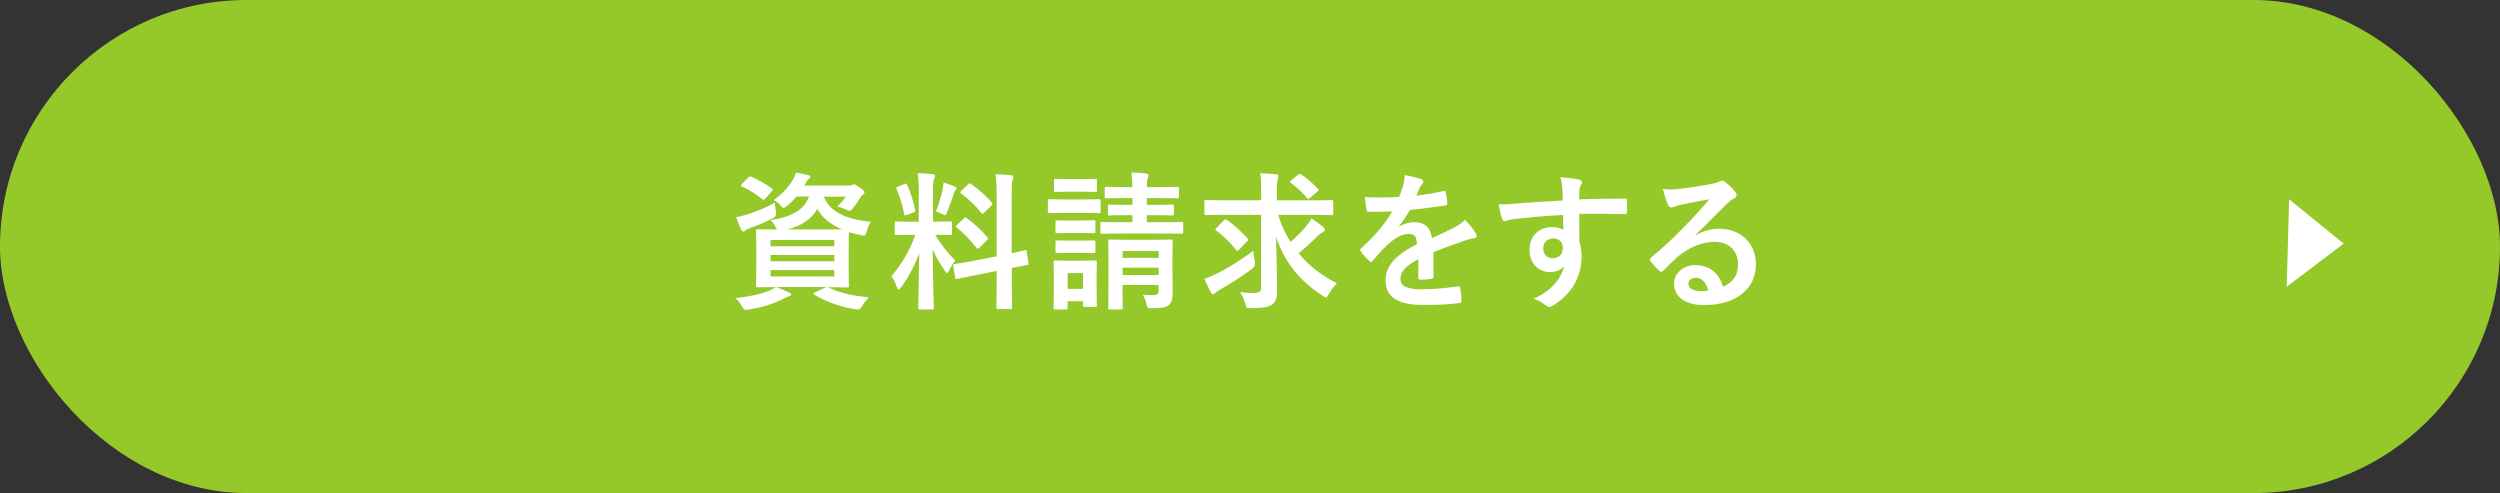 <?xml version="1.0" encoding="UTF-8"?>
<svg id="_レイヤー_2" data-name="レイヤー 2" xmlns="http://www.w3.org/2000/svg" width="360" height="71" viewBox="0 0 360 71">
  <rect x="0" y="0" width="360" height="71" fill="#333333" stroke="none"/>
  <defs>
    <style>
      .cls-1 {
        fill: #fff;
      }

      .cls-2 {
        fill: #95c829;
      }
    </style>
  </defs>
  <g id="object">
    <g>
      <rect class="cls-2" x="0" y="0" width="360" height="71" rx="35.5" ry="35.5"/>
      <g>
        <path class="cls-1" d="M119.3,41.39c1.48.75,3.44,1.2,5.84,1.43-.36.34-.71.79-1.05,1.33-.21.32-.3.41-.49.41-.09,0-.21,0-.51-.04-1.9-.28-4.28-1.11-5.84-2.1-.19-.13-.19-.21.11-.32l1.63-.77h-7.19c.77.3,1.22.51,1.82.79.21.06.3.17.3.3s-.13.21-.32.26c-.24.04-.51.19-.88.39-1.31.66-3.04,1.22-4.88,1.5-.17.02-.32.04-.43.04-.26,0-.32-.09-.53-.45-.3-.53-.64-.94-.96-1.24,1.95-.19,3.64-.58,4.81-1.05.3-.13.62-.28.96-.53-1.78,0-2.46.04-2.59.04-.21,0-.24-.02-.24-.26,0-.13.04-.73.04-2.1v-3.66c0-1.39-.04-1.97-.04-2.12,0-.21.02-.24.24-.24.15,0,.86.04,2.8.04-.06-.09-.13-.19-.19-.34-.21-.36-.51-.79-.75-.98,3.08-.53,4.81-1.45,5.54-3.42h-1.8c-.41.49-.86.94-1.37,1.35-.26.19-.39.3-.49.3-.15,0-.26-.15-.49-.43-.28-.3-.62-.56-.94-.71,1.22-.88,2.16-1.86,2.8-2.99.15-.26.3-.6.41-.96.66.11,1.2.21,1.69.34.26.06.36.13.36.24,0,.13-.04.19-.19.3-.17.11-.28.28-.43.58l-.24.41h6.33c.28,0,.43-.02.54-.09.09-.04.19-.09.3-.09.15,0,.28.06.79.43.58.39.71.58.71.75,0,.13-.06.21-.17.28-.15.09-.26.17-.38.39-.36.6-.68,1.03-1.05,1.52-.24.3-.34.43-.51.43-.13,0-.3-.06-.58-.19-.47-.21-.9-.36-1.2-.43.47-.45.94-1.01,1.22-1.41h-3.17c.94,2.48,3.89,3.36,6.76,3.62-.26.34-.47.92-.6,1.39-.19.66-.21.66-.86.53-.6-.11-1.15-.26-1.69-.43-.02.28-.04.88-.04,1.95v3.66c0,1.37.04,1.97.04,2.1,0,.24-.02.26-.24.26-.13,0-.88-.04-2.87-.04l.15.06ZM111.73,30.41q.15.71-.45,1.03c-1.05.56-2.29,1.05-3.34,1.43-.28.11-.47.19-.58.3s-.19.17-.3.17c-.13,0-.21-.06-.3-.24-.28-.51-.53-1.2-.75-1.82.53-.11,1.03-.21,1.58-.39,1.24-.41,2.74-.98,3.98-1.71.02.36.09.79.15,1.22ZM107.75,25.58c.19-.19.24-.21.45-.13.92.39,2.01,1.01,2.95,1.67.11.09.15.13.15.19,0,.04-.04.11-.15.21l-.92,1.05c-.19.24-.28.26-.45.11-.94-.75-1.95-1.39-2.91-1.8-.11-.06-.17-.11-.17-.17s.04-.13.15-.24l.9-.9ZM110.96,34.56v.9h9.18v-.9h-9.18ZM120.14,37.62v-.9h-9.18v.9h9.18ZM120.14,38.89h-9.18v.92h9.18v-.92ZM119.07,33.04c1.03,0,1.71,0,2.18-.02-1.54-.64-2.8-1.58-3.57-2.93-.77,1.43-2.2,2.37-4.28,2.95h5.67Z"/>
        <path class="cls-1" d="M132.31,27.95c0-1.37-.04-2.05-.17-3.02.79.02,1.43.06,2.16.15.21.02.34.13.34.21,0,.19-.06.3-.13.45-.13.26-.15.71-.15,2.16v4.02h.17c1.65,0,2.18-.04,2.31-.04.21,0,.24.02.24.24v1.52c0,.19-.02.21-.24.21-.13,0-.64-.04-2.18-.04.9,1.48,1.73,2.52,2.89,3.7-.32.39-.62.9-.86,1.41-.13.26-.21.39-.3.39s-.19-.11-.34-.32c-.62-.9-1.22-1.88-1.73-3.06,0,4.24.15,8.07.15,8.39,0,.21-.02.24-.26.24h-1.75c-.21,0-.24-.02-.24-.24,0-.32.11-3.85.15-7.85-.64,1.73-1.5,3.38-2.59,4.88-.17.21-.28.34-.39.34-.09,0-.17-.11-.26-.36-.19-.6-.51-1.26-.77-1.56,1.54-1.78,2.65-3.7,3.44-5.95h-.39c-1.67,0-2.2.04-2.33.04-.21,0-.24-.02-.24-.21v-1.52c0-.21.02-.24.24-.24.13,0,.66.04,2.33.04h.88v-3.98ZM130.25,26.5c.26-.11.28-.09.38.13.56,1.26.9,2.35,1.16,3.59.04.21,0,.28-.28.39l-.92.34c-.32.13-.34.11-.39-.13-.24-1.28-.6-2.44-1.09-3.57-.09-.24-.04-.28.24-.39l.9-.36ZM135.75,27.2c.04-.21.11-.6.13-.92.58.19,1.24.41,1.63.6.17.09.24.15.24.26s-.04.17-.13.21c-.13.09-.19.24-.26.47-.26.88-.58,1.73-.98,2.72-.13.32-.19.45-.32.45-.09,0-.21-.06-.43-.19-.32-.17-.66-.3-.86-.36.45-1.11.79-2.31.98-3.23ZM143.52,36.9v-8.56c0-1.52-.02-2.18-.17-3.25.81.02,1.52.06,2.27.15.19.02.32.11.32.24,0,.15-.06.26-.13.43-.11.26-.13.79-.13,2.37v8.19c1.24-.26,1.73-.41,1.93-.45.19-.04.19-.02.24.21l.26,1.67c.02.19.02.21-.21.26-.15.04-.73.13-2.2.43v1.99c0,2.37.04,3.59.04,3.7,0,.21-.02.24-.24.24h-1.78c-.21,0-.24-.02-.24-.24,0-.13.04-1.3.04-3.68v-1.58l-2.93.58c-1.86.36-2.55.51-2.76.56-.21.04-.26.02-.28-.17l-.28-1.69c-.04-.24-.02-.24.19-.28.21-.04.92-.11,2.78-.47l3.27-.64ZM138.81,31.44c.11-.11.15-.15.19-.15.06,0,.11.04.21.13.98.68,2.1,1.69,2.95,2.74.15.19.15.24-.06.45l-1.05,1.05c-.24.21-.28.21-.43.04-.88-1.11-1.84-2.12-2.82-2.91-.09-.09-.15-.13-.15-.17,0-.06.06-.13.17-.24l.98-.94ZM139.39,26.56c.19-.17.21-.21.41-.09,1.07.75,2.16,1.67,3.02,2.72.13.15.13.24-.06.41l-1.03,1.01c-.24.24-.28.26-.41.06-.88-1.11-1.97-2.12-2.91-2.8-.15-.11-.17-.21.04-.41l.94-.9Z"/>
        <path class="cls-1" d="M155.96,28.72c1.63,0,2.16-.04,2.29-.04.21,0,.24.02.24.24v1.52c0,.24-.02.26-.24.26-.13,0-.66-.04-2.29-.04h-2.57c-1.63,0-2.16.04-2.29.04-.19,0-.21-.02-.21-.26v-1.52c0-.21.02-.24.21-.24.13,0,.66.04,2.29.04h2.57ZM157.91,40.87c0,2.48.04,2.95.04,3.08,0,.21-.02.24-.24.24h-1.52c-.21,0-.24-.02-.24-.24v-.58h-2.22v.96c0,.21-.02.24-.24.24h-1.52c-.24,0-.26-.02-.26-.24,0-.13.04-.62.04-3.21v-1.37c0-1.35-.04-1.86-.04-2.01,0-.21.02-.24.26-.24.13,0,.58.04,1.95.04h1.82c1.39,0,1.82-.04,1.97-.04.21,0,.24.02.24.24,0,.13-.04.64-.04,1.65v1.48ZM155.77,25.79c1.39,0,1.8-.04,1.93-.04.24,0,.26.02.26.24v1.41c0,.21-.02.24-.26.24-.13,0-.53-.04-1.93-.04h-1.8c-1.39,0-1.82.04-1.95.04-.21,0-.24-.02-.24-.24v-1.41c0-.21.02-.24.24-.24.13,0,.56.04,1.95.04h1.8ZM155.68,31.76c1.3,0,1.69-.04,1.8-.04.24,0,.26.02.26.24v1.39c0,.21-.02.24-.26.24-.11,0-.49-.04-1.8-.04h-1.63c-1.3,0-1.69.04-1.82.04-.21,0-.24-.02-.24-.24v-1.39c0-.21.02-.24.24-.24.13,0,.51.04,1.82.04h1.63ZM155.68,34.65c1.3,0,1.69-.04,1.8-.04.24,0,.26.02.26.24v1.37c0,.21-.02.24-.26.24-.11,0-.49-.04-1.8-.04h-1.63c-1.3,0-1.69.04-1.82.04-.21,0-.24-.02-.24-.24v-1.37c0-.21.02-.24.24-.24.13,0,.51.04,1.82.04h1.63ZM153.74,39.33v2.27h2.22v-2.27h-2.22ZM165.14,30.99v1.01h2.18c2.03,0,2.72-.04,2.85-.04.19,0,.21.02.21.26v1.22c0,.19-.02.21-.21.21-.13,0-.81-.02-2.85-.02h-5.75c-2.03,0-2.74.02-2.87.02-.21,0-.24-.02-.24-.21v-1.22c0-.24.02-.26.24-.26.13,0,.83.04,2.87.04h1.5v-1.01h-.75c-1.82,0-2.44.04-2.57.04-.19,0-.21-.02-.21-.24v-1.09c0-.21.02-.24.21-.24.13,0,.75.04,2.57.04h.75v-.98h-1.05c-1.93,0-2.57.04-2.7.04-.21,0-.24-.02-.24-.24v-1.18c0-.21.02-.24.24-.24.13,0,.77.04,2.7.04h1.05c-.02-.77-.06-1.39-.15-2.1.81.02,1.39.06,2.12.15.21.02.34.15.34.24,0,.19-.09.34-.13.51-.06.24-.11.53-.11,1.2h1.67c1.93,0,2.59-.04,2.72-.04.21,0,.24.02.24.24v1.18c0,.21-.02.24-.24.24-.13,0-.79-.04-2.72-.04h-1.67v.98h1.07c1.84,0,2.44-.04,2.57-.04.24,0,.26.02.26.24v1.09c0,.21-.02.24-.26.24-.13,0-.73-.04-2.55-.04h-1.09ZM168.84,39.1c0,1.07.02,2.31.02,3.06,0,.81-.11,1.39-.53,1.75-.36.32-.83.47-2.4.47-.66.02-.71-.02-.81-.49-.13-.53-.26-.98-.56-1.45.47.04,1.07.06,1.45.06.71,0,.83-.24.83-.66v-.81h-5.2v.75c0,1.71.04,2.44.04,2.55,0,.21-.02.24-.24.24h-1.63c-.21,0-.23-.02-.23-.24,0-.13.04-.77.04-2.5v-4.77c0-1.52-.04-2.18-.04-2.33,0-.21.02-.24.23-.24.15,0,.77.04,2.57.04h3.68c1.82,0,2.42-.04,2.55-.04.24,0,.26.02.26.24,0,.13-.04.94-.04,2.5v1.88ZM161.65,36.15v.98h5.2v-.98h-5.2ZM166.85,39.61v-1.07h-5.2v1.07h5.2Z"/>
        <path class="cls-1" d="M176.39,30.93c-1.95,0-2.61.04-2.74.04-.21,0-.21-.02-.21-.24v-1.67c0-.24,0-.26.21-.26.13,0,.79.04,2.74.04h5.22v-1.3c0-1.13-.02-1.86-.15-2.59.79.02,1.58.06,2.33.15.21.02.3.13.3.24,0,.19-.04.36-.11.56-.09.28-.11.81-.11,1.6v1.35h5.13c1.95,0,2.61-.04,2.74-.04.21,0,.24.02.24.26v1.67c0,.21-.02.24-.24.24-.13,0-.79-.04-2.74-.04h-4.94c.43,1.43,1.03,2.72,1.78,3.89.81-.71,1.58-1.45,2.33-2.35.28-.32.49-.64.68-1.03.71.45,1.28.88,1.67,1.22.21.19.26.3.26.43,0,.15-.13.26-.3.34-.26.13-.58.36-1.09.88-.73.75-1.48,1.41-2.4,2.14,1.45,1.78,3.32,3.21,5.52,4.34-.41.41-.81.94-1.16,1.54-.19.34-.28.49-.41.49-.11,0-.26-.11-.49-.26-3.34-2.14-5.48-4.86-6.7-8.47.06,2.72.15,5.41.15,7.85,0,.98-.17,1.56-.81,1.95-.51.32-1.2.45-2.95.47-.66.02-.62,0-.81-.64-.19-.62-.45-1.24-.79-1.65.68.06,1.22.11,1.67.11,1.13,0,1.39-.13,1.39-.81v-10.44h-5.22ZM180.69,37.64q.15.66-.39,1.07c-1.65,1.22-3.21,2.2-4.66,3.02-.32.17-.51.34-.62.43-.13.15-.24.21-.34.21-.13,0-.24-.11-.32-.28-.28-.49-.64-1.24-.92-1.95.64-.19,1.2-.45,1.73-.71,1.73-.88,3.55-1.99,5.31-3.32.02.43.11,1.01.21,1.52ZM176.24,31.76c.19-.19.24-.21.43-.09.94.64,2.16,1.73,2.95,2.63.09.09.13.15.13.21,0,.04-.04.11-.13.21l-1.18,1.2c-.21.21-.28.28-.43.09-.77-1.01-1.84-2.05-2.85-2.8-.11-.09-.15-.13-.15-.17,0-.06.06-.13.19-.26l1.03-1.03ZM186.93,25.15c.19-.15.26-.13.49,0,.79.51,1.65,1.3,2.37,2.05.13.11.15.21-.13.43l-1.03.86c-.11.09-.19.15-.26.15s-.13-.06-.21-.17c-.6-.75-1.48-1.54-2.27-2.14-.17-.13-.17-.17.06-.36l.96-.81Z"/>
        <path class="cls-1" d="M206.44,39.78c0,.24-.13.34-.41.39-.28.04-.92.11-1.52.11-.19,0-.28-.13-.28-.34,0-.77,0-1.84.02-2.61-1.9.98-2.59,1.82-2.59,2.85,0,.9.73,1.48,2.97,1.48,1.97,0,3.68-.19,5.33-.43.19-.02.28.04.3.24.11.49.19,1.24.19,1.75.02.26-.06.41-.24.41-1.84.24-3.23.28-5.31.28-3.51,0-5.37-1.05-5.37-3.53,0-2.05,1.28-3.55,4.51-5.22-.06-1.09-.32-1.52-1.28-1.48-1.01.04-1.97.68-2.95,1.54-.92.9-1.45,1.52-2.14,2.33-.11.13-.17.19-.26.19-.06,0-.15-.06-.24-.15-.3-.3-.94-.96-1.22-1.41-.06-.09-.09-.15-.09-.19,0-.09.04-.15.15-.24,1.65-1.48,3.23-3.17,4.47-5.31-1.01.04-2.16.06-3.42.06-.19,0-.26-.11-.3-.34-.06-.34-.15-1.13-.21-1.78,1.63.09,3.29.06,4.92-.02.24-.58.43-1.09.64-1.84.09-.36.15-.73.15-1.3.94.15,1.88.39,2.44.6.17.06.26.21.26.36,0,.11-.04.24-.15.32-.13.11-.26.3-.36.51-.13.3-.24.58-.49,1.16,1.3-.15,2.61-.36,3.89-.66.24-.04.3.02.34.21.11.43.19.92.21,1.54.02.21-.06.3-.36.34-1.6.24-3.44.47-5.01.64-.49.79-.96,1.58-1.6,2.37l.02.04c.68-.45,1.56-.66,2.14-.66,1.41,0,2.4.64,2.61,2.31.83-.39,2.05-.94,3.14-1.5.41-.21,1.09-.6,1.63-1.16.71.75,1.26,1.5,1.5,1.88.13.19.17.34.17.47,0,.17-.11.26-.32.3-.45.06-.88.17-1.3.32-1.39.49-2.78.96-4.6,1.71v3.44Z"/>
        <path class="cls-1" d="M224.96,27.08c-.04-.62-.09-.92-.26-1.56.96.06,1.99.19,2.5.3.36.06.6.21.6.41,0,.17-.06.28-.19.49-.06.13-.13.34-.17.62-.02.28-.02.56-.04,1.37,2.31-.09,4.51-.11,6.57-.11.26,0,.3.04.32.32.02.53.02,1.09,0,1.63,0,.24-.11.3-.36.28-2.23-.06-4.3-.06-6.52-.04,0,1.3,0,2.67.02,3.98.21.58.32,1.41.32,2.12,0,2.48-1.01,5.07-3.81,6.91-.36.24-.64.41-.83.41s-.43-.15-.64-.32c-.49-.41-1.07-.68-1.63-.86,2.5-1.11,4-2.91,4.39-4.71-.43.62-1.31.86-2.01.86-1.69,0-2.97-1.22-2.97-3.27s1.5-3.21,3.23-3.21c.64,0,1.28.13,1.63.43,0-.75-.02-1.48-.02-2.18-2.7.15-5.71.41-7.4.64-.47.06-.81.26-1.01.26-.21,0-.3-.09-.36-.3-.17-.43-.36-1.28-.53-2.16.79.09,1.48,0,2.61-.09,1.31-.11,4.06-.28,6.63-.43-.02-.66-.02-1.2-.04-1.78ZM222.23,35.74c0,.94.6,1.45,1.37,1.45s1.45-.49,1.45-1.48c0-.88-.56-1.37-1.41-1.37-.66,0-1.41.45-1.41,1.39Z"/>
        <path class="cls-1" d="M244.14,33.9c1.2-.68,2.2-.96,3.4-.96,3.12,0,5.31,2.05,5.31,5.13,0,3.57-2.89,5.86-7.47,5.86-2.7,0-4.32-1.16-4.32-3.14,0-1.43,1.35-2.61,3.02-2.61,2.01,0,3.49,1.07,4.02,3.12,1.5-.68,2.18-1.63,2.18-3.25,0-1.95-1.37-3.23-3.36-3.23-1.78,0-3.74.79-5.48,2.27-.62.56-1.22,1.18-1.86,1.82-.15.15-.26.24-.36.24-.09,0-.19-.06-.32-.19-.45-.39-.92-.94-1.26-1.39-.13-.17-.06-.32.11-.49,1.67-1.35,3.14-2.72,5.07-4.73,1.33-1.37,2.33-2.44,3.32-3.66-1.28.24-2.8.53-4.13.81-.28.06-.56.13-.9.26-.11.04-.32.11-.43.11-.21,0-.36-.11-.47-.36-.26-.49-.45-1.09-.75-2.31.64.09,1.35.09,1.99.04,1.3-.13,3.19-.41,4.86-.73.53-.11.96-.21,1.18-.32.11-.06.3-.17.41-.17.21,0,.34.06.49.17.64.49,1.07.92,1.43,1.37.17.19.24.34.24.51,0,.21-.13.41-.36.51-.36.17-.53.32-.94.68-1.56,1.52-3,3.02-4.62,4.58l.02.06ZM244.16,40c-.62,0-1.03.36-1.03.81,0,.66.58,1.11,1.86,1.11.39,0,.66-.02.98-.09-.28-1.18-.92-1.84-1.82-1.84Z"/>
      </g>
      <polygon class="cls-1" points="329.28 41.3 329.64 28.7 337.49 35.08 329.28 41.3"/>
    </g>
  </g>
</svg>